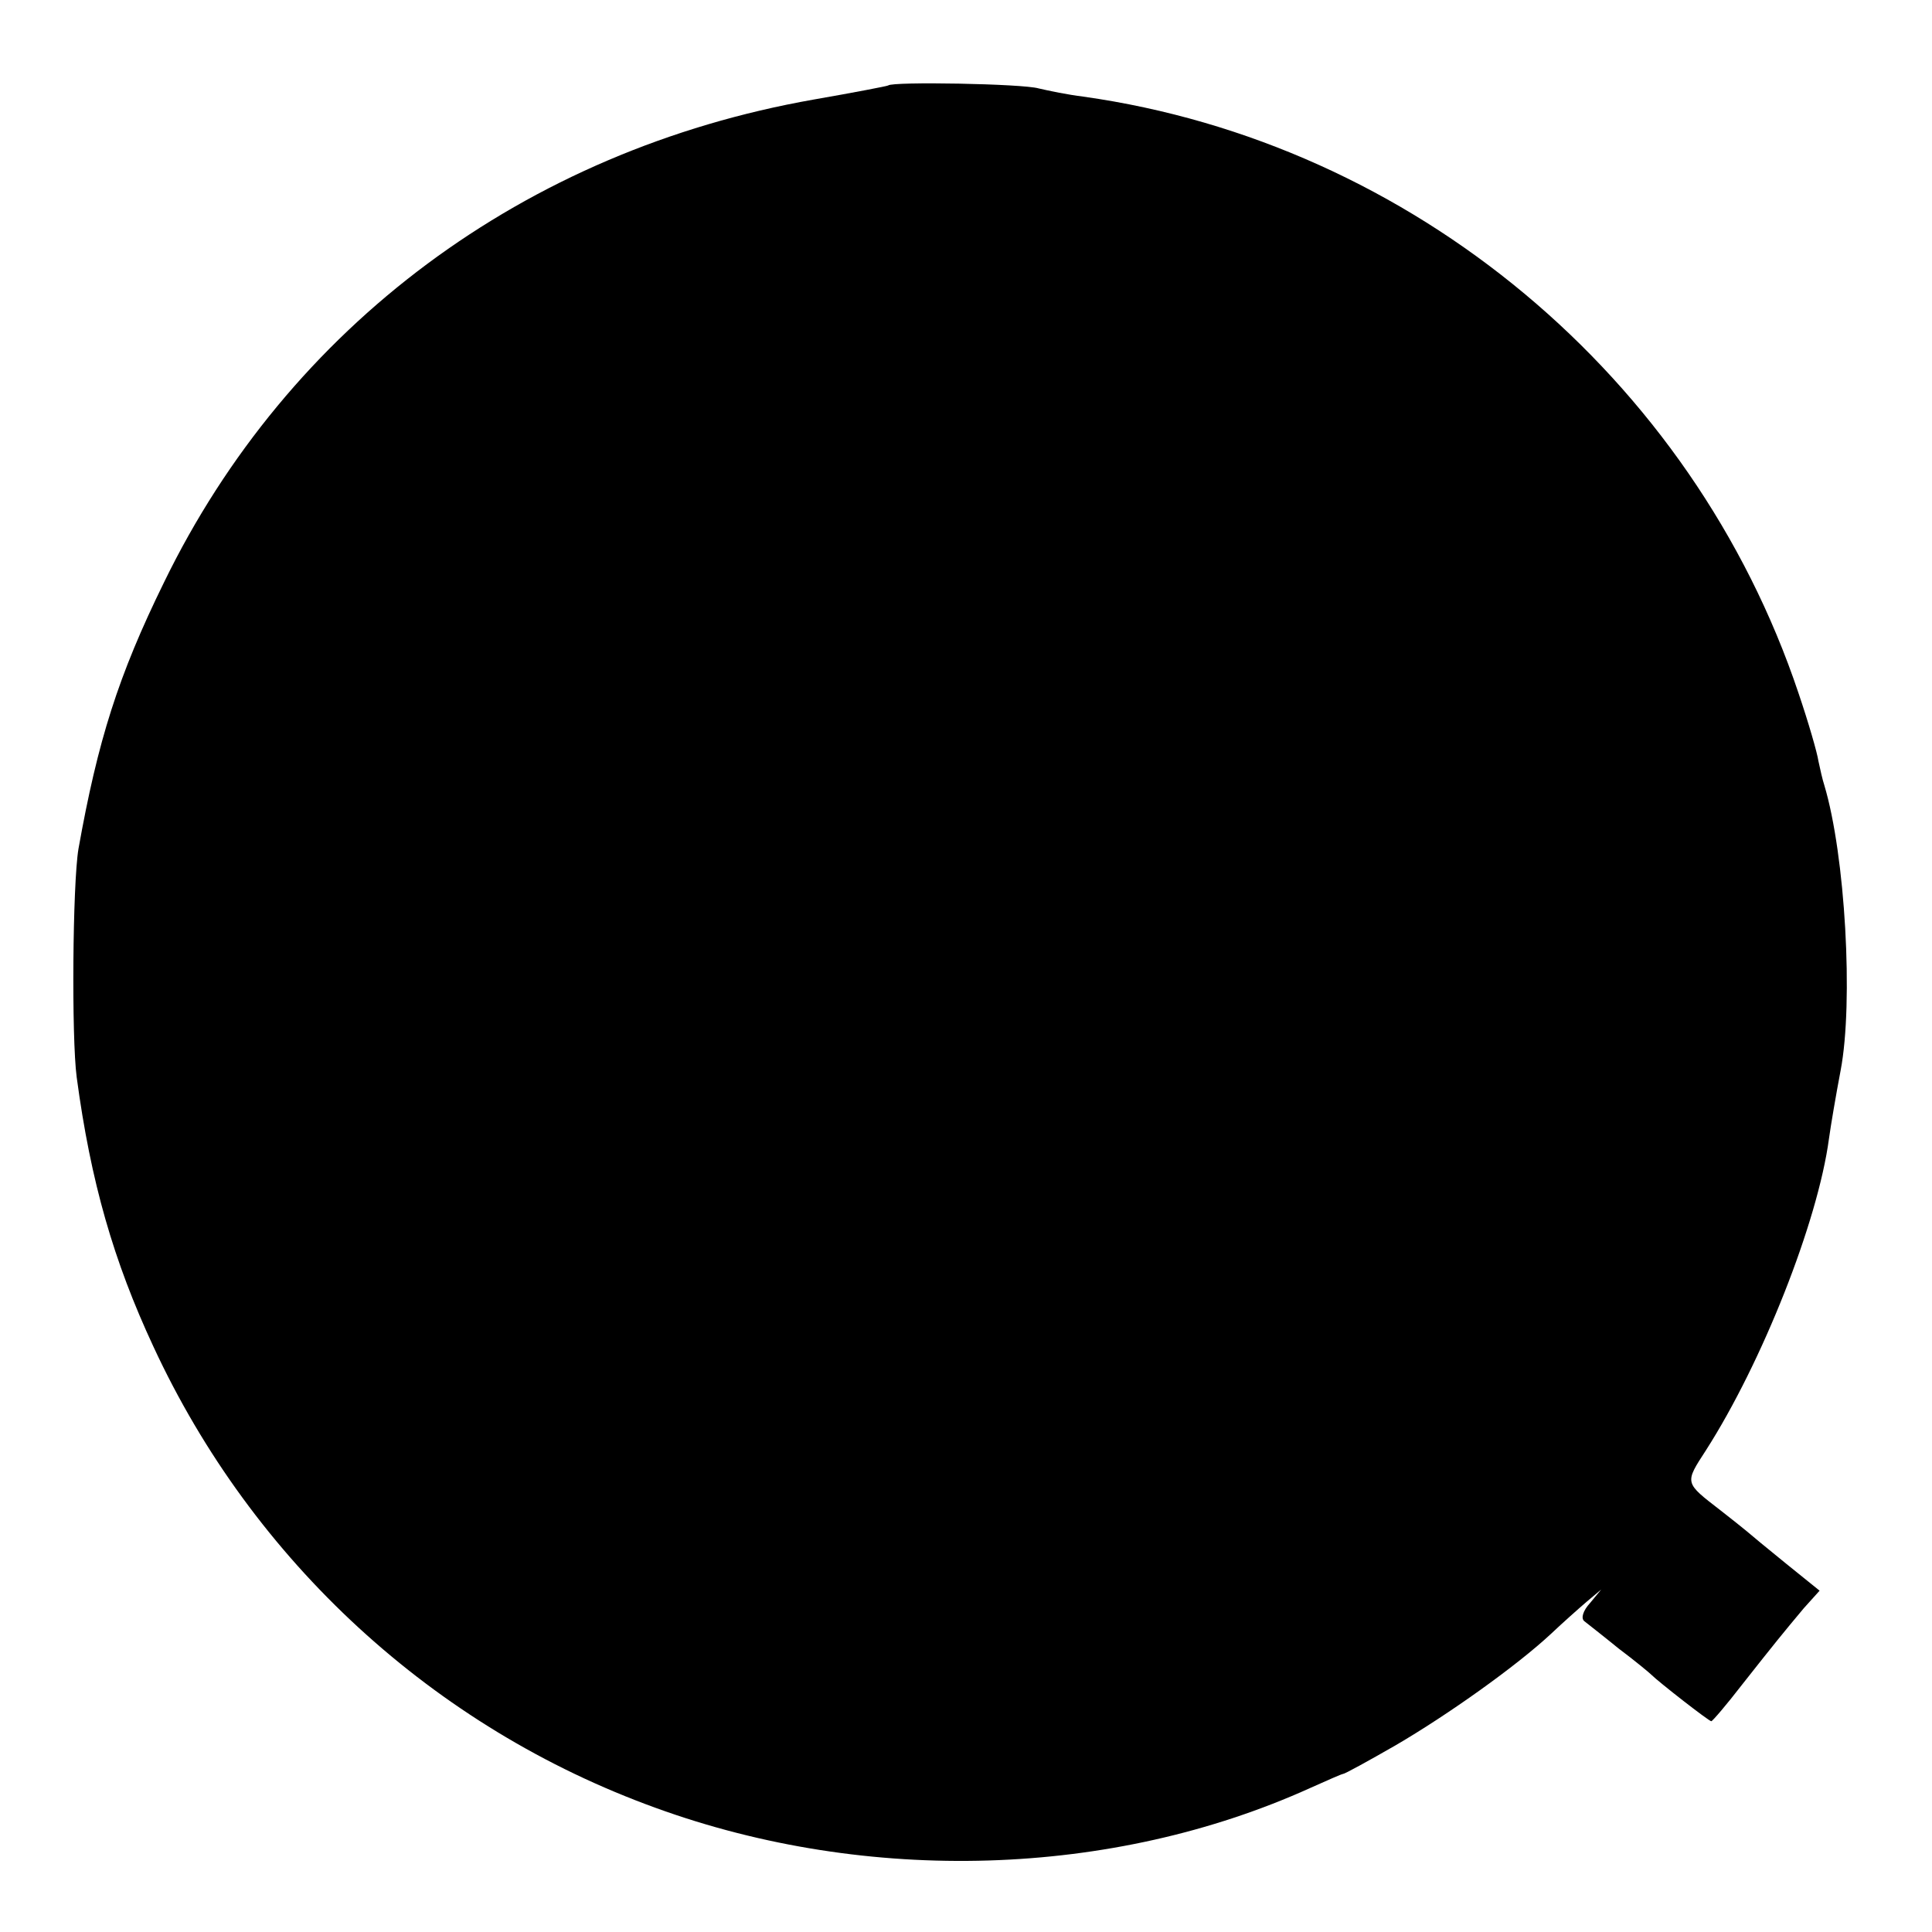 <?xml version="1.0" standalone="no"?>
<!DOCTYPE svg PUBLIC "-//W3C//DTD SVG 20010904//EN"
 "http://www.w3.org/TR/2001/REC-SVG-20010904/DTD/svg10.dtd">
<svg version="1.0" xmlns="http://www.w3.org/2000/svg"
 width="330pt" height="330pt" viewBox="0 0 330 330"
 preserveAspectRatio="xMidYMid meet">
<g transform="translate(0,330) scale(0.1,-0.1)"
fill="#000000" stroke="none">
<path d="M1517 3154 c-1 -1 -58 -12 -127 -24 -494 -87 -897 -387 -1110 -825
-78 -159 -113 -270 -146 -455 -10 -60 -12 -322 -3 -390 24 -179 63 -314 131
-460 170 -367 479 -651 858 -788 363 -132 780 -119 1118 34 29 13 54 24 56 24
3 0 43 22 90 49 89 52 206 135 266 191 19 18 46 42 60 54 l25 21 -19 -23 c-12
-13 -16 -26 -10 -31 5 -4 32 -25 59 -47 28 -21 52 -41 55 -44 13 -13 99 -80
103 -80 2 0 26 28 53 63 56 71 69 87 105 130 l27 30 -57 46 c-31 25 -61 50
-68 56 -6 5 -26 21 -44 35 -62 48 -62 46 -25 103 96 150 191 390 210 532 3 22
12 75 20 117 22 116 8 367 -28 487 -3 9 -7 27 -10 41 -2 14 -17 66 -34 116
-181 540 -660 940 -1222 1019 -25 3 -59 10 -76 14 -27 8 -250 12 -257 5z"/>
</g>
</svg>
